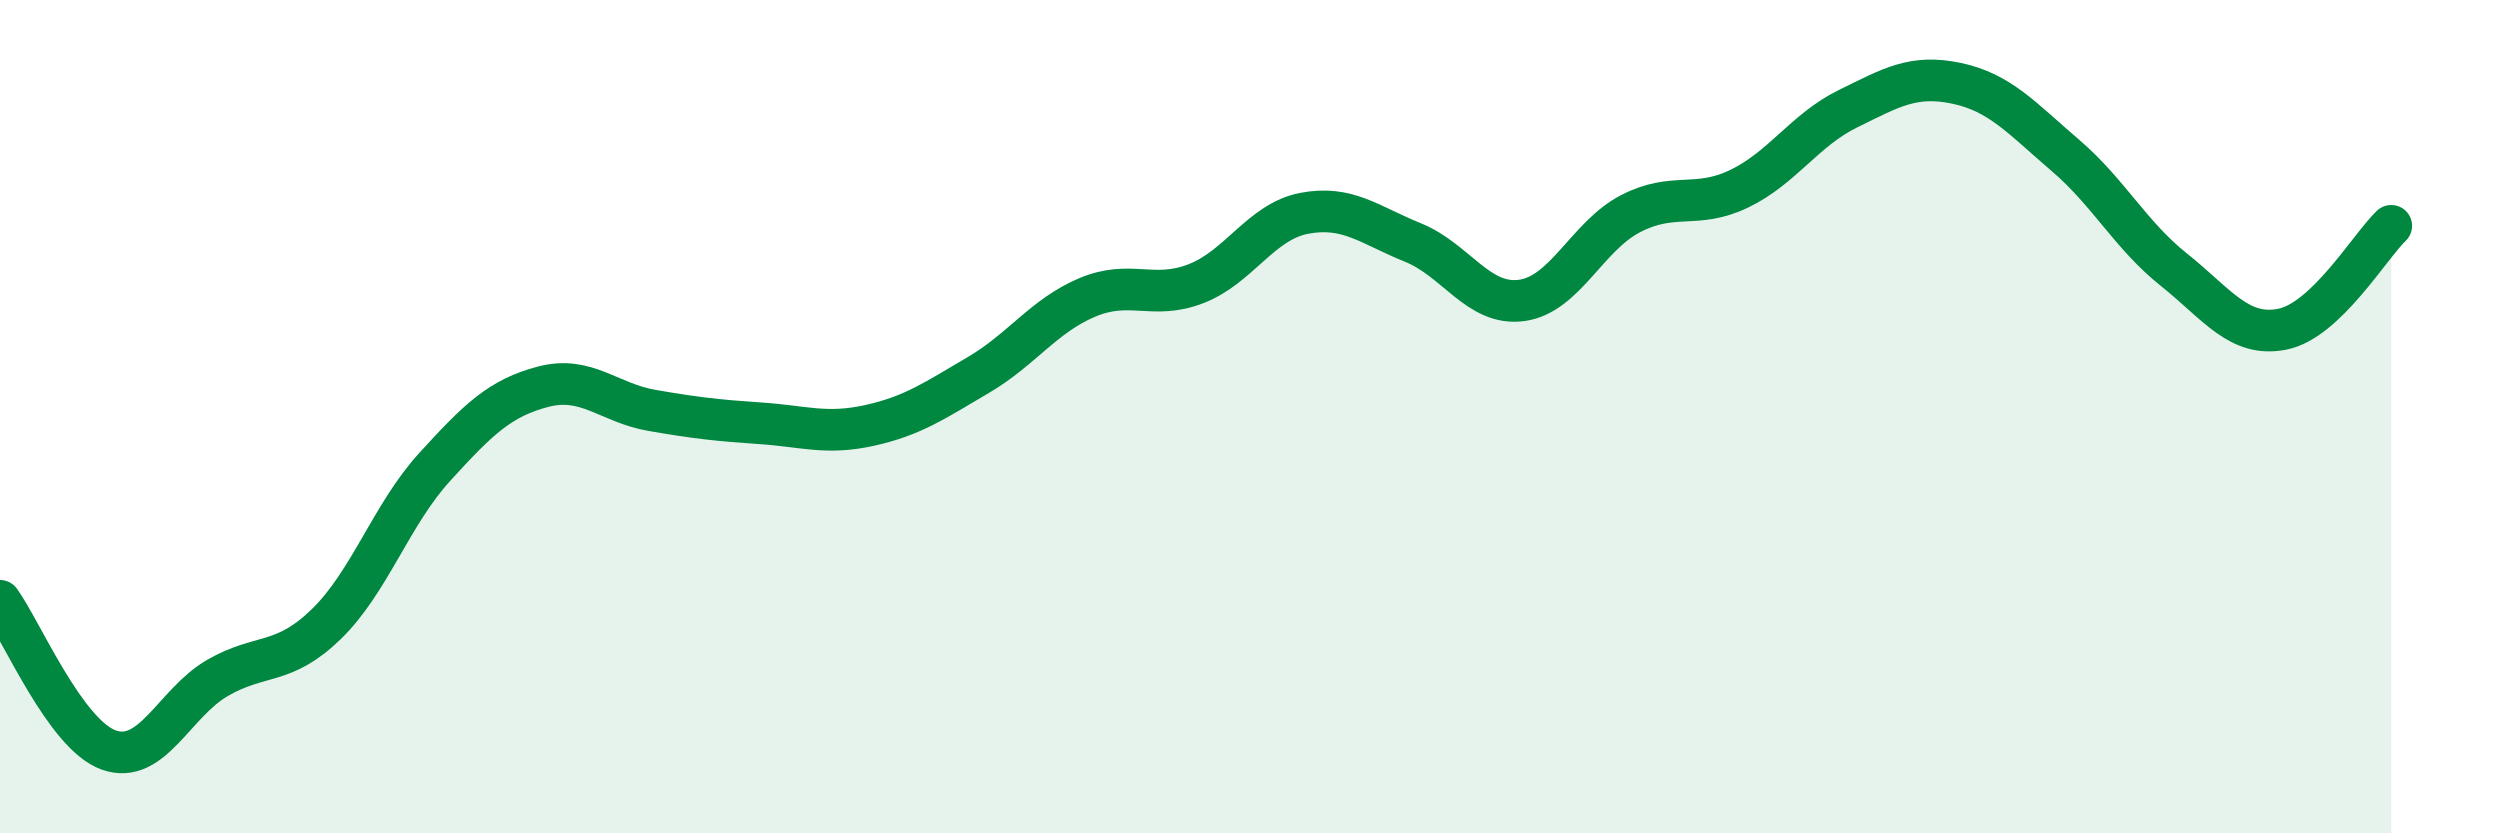 
    <svg width="60" height="20" viewBox="0 0 60 20" xmlns="http://www.w3.org/2000/svg">
      <path
        d="M 0,14.42 C 0.52,15.14 1.57,17.63 2.61,18 C 3.65,18.37 4.18,16.87 5.22,16.27 C 6.26,15.67 6.79,15.99 7.83,14.98 C 8.87,13.97 9.39,12.35 10.43,11.21 C 11.47,10.07 12,9.55 13.04,9.28 C 14.08,9.01 14.61,9.67 15.65,9.85 C 16.69,10.03 17.22,10.09 18.26,10.16 C 19.3,10.23 19.83,10.44 20.87,10.21 C 21.91,9.98 22.44,9.61 23.48,9 C 24.52,8.39 25.05,7.58 26.09,7.14 C 27.13,6.7 27.66,7.21 28.7,6.81 C 29.74,6.41 30.26,5.32 31.3,5.12 C 32.34,4.92 32.87,5.4 33.91,5.82 C 34.95,6.24 35.48,7.35 36.52,7.21 C 37.56,7.07 38.09,5.67 39.13,5.13 C 40.17,4.59 40.7,5.03 41.74,4.53 C 42.78,4.03 43.31,3.12 44.35,2.61 C 45.39,2.1 45.92,1.78 46.96,2 C 48,2.22 48.53,2.84 49.57,3.73 C 50.61,4.62 51.13,5.64 52.17,6.47 C 53.21,7.3 53.74,8.11 54.78,7.9 C 55.82,7.69 56.87,5.92 57.39,5.42L57.39 20L0 20Z"
        fill="#008740"
        opacity="0.1"
        stroke-linecap="round"
        stroke-linejoin="round"
      />
      <path
        d="M 0,14.42 C 0.52,15.14 1.57,17.63 2.61,18 C 3.65,18.37 4.18,16.87 5.22,16.27 C 6.26,15.67 6.79,15.99 7.83,14.98 C 8.87,13.97 9.39,12.35 10.43,11.21 C 11.47,10.07 12,9.55 13.04,9.28 C 14.08,9.01 14.61,9.67 15.65,9.85 C 16.69,10.03 17.22,10.09 18.26,10.16 C 19.3,10.23 19.83,10.44 20.87,10.21 C 21.91,9.98 22.44,9.61 23.48,9 C 24.52,8.39 25.05,7.58 26.09,7.14 C 27.13,6.7 27.66,7.21 28.7,6.81 C 29.74,6.41 30.26,5.32 31.3,5.12 C 32.34,4.92 32.87,5.4 33.91,5.82 C 34.95,6.24 35.48,7.35 36.52,7.21 C 37.56,7.07 38.09,5.67 39.13,5.13 C 40.17,4.59 40.7,5.03 41.74,4.53 C 42.78,4.03 43.31,3.12 44.35,2.61 C 45.39,2.1 45.92,1.78 46.96,2 C 48,2.22 48.53,2.84 49.57,3.73 C 50.61,4.62 51.13,5.64 52.17,6.47 C 53.21,7.3 53.74,8.11 54.78,7.9 C 55.82,7.69 56.87,5.92 57.39,5.42"
        stroke="#008740"
        stroke-width="1"
        fill="none"
        stroke-linecap="round"
        stroke-linejoin="round"
      />
    </svg>
  